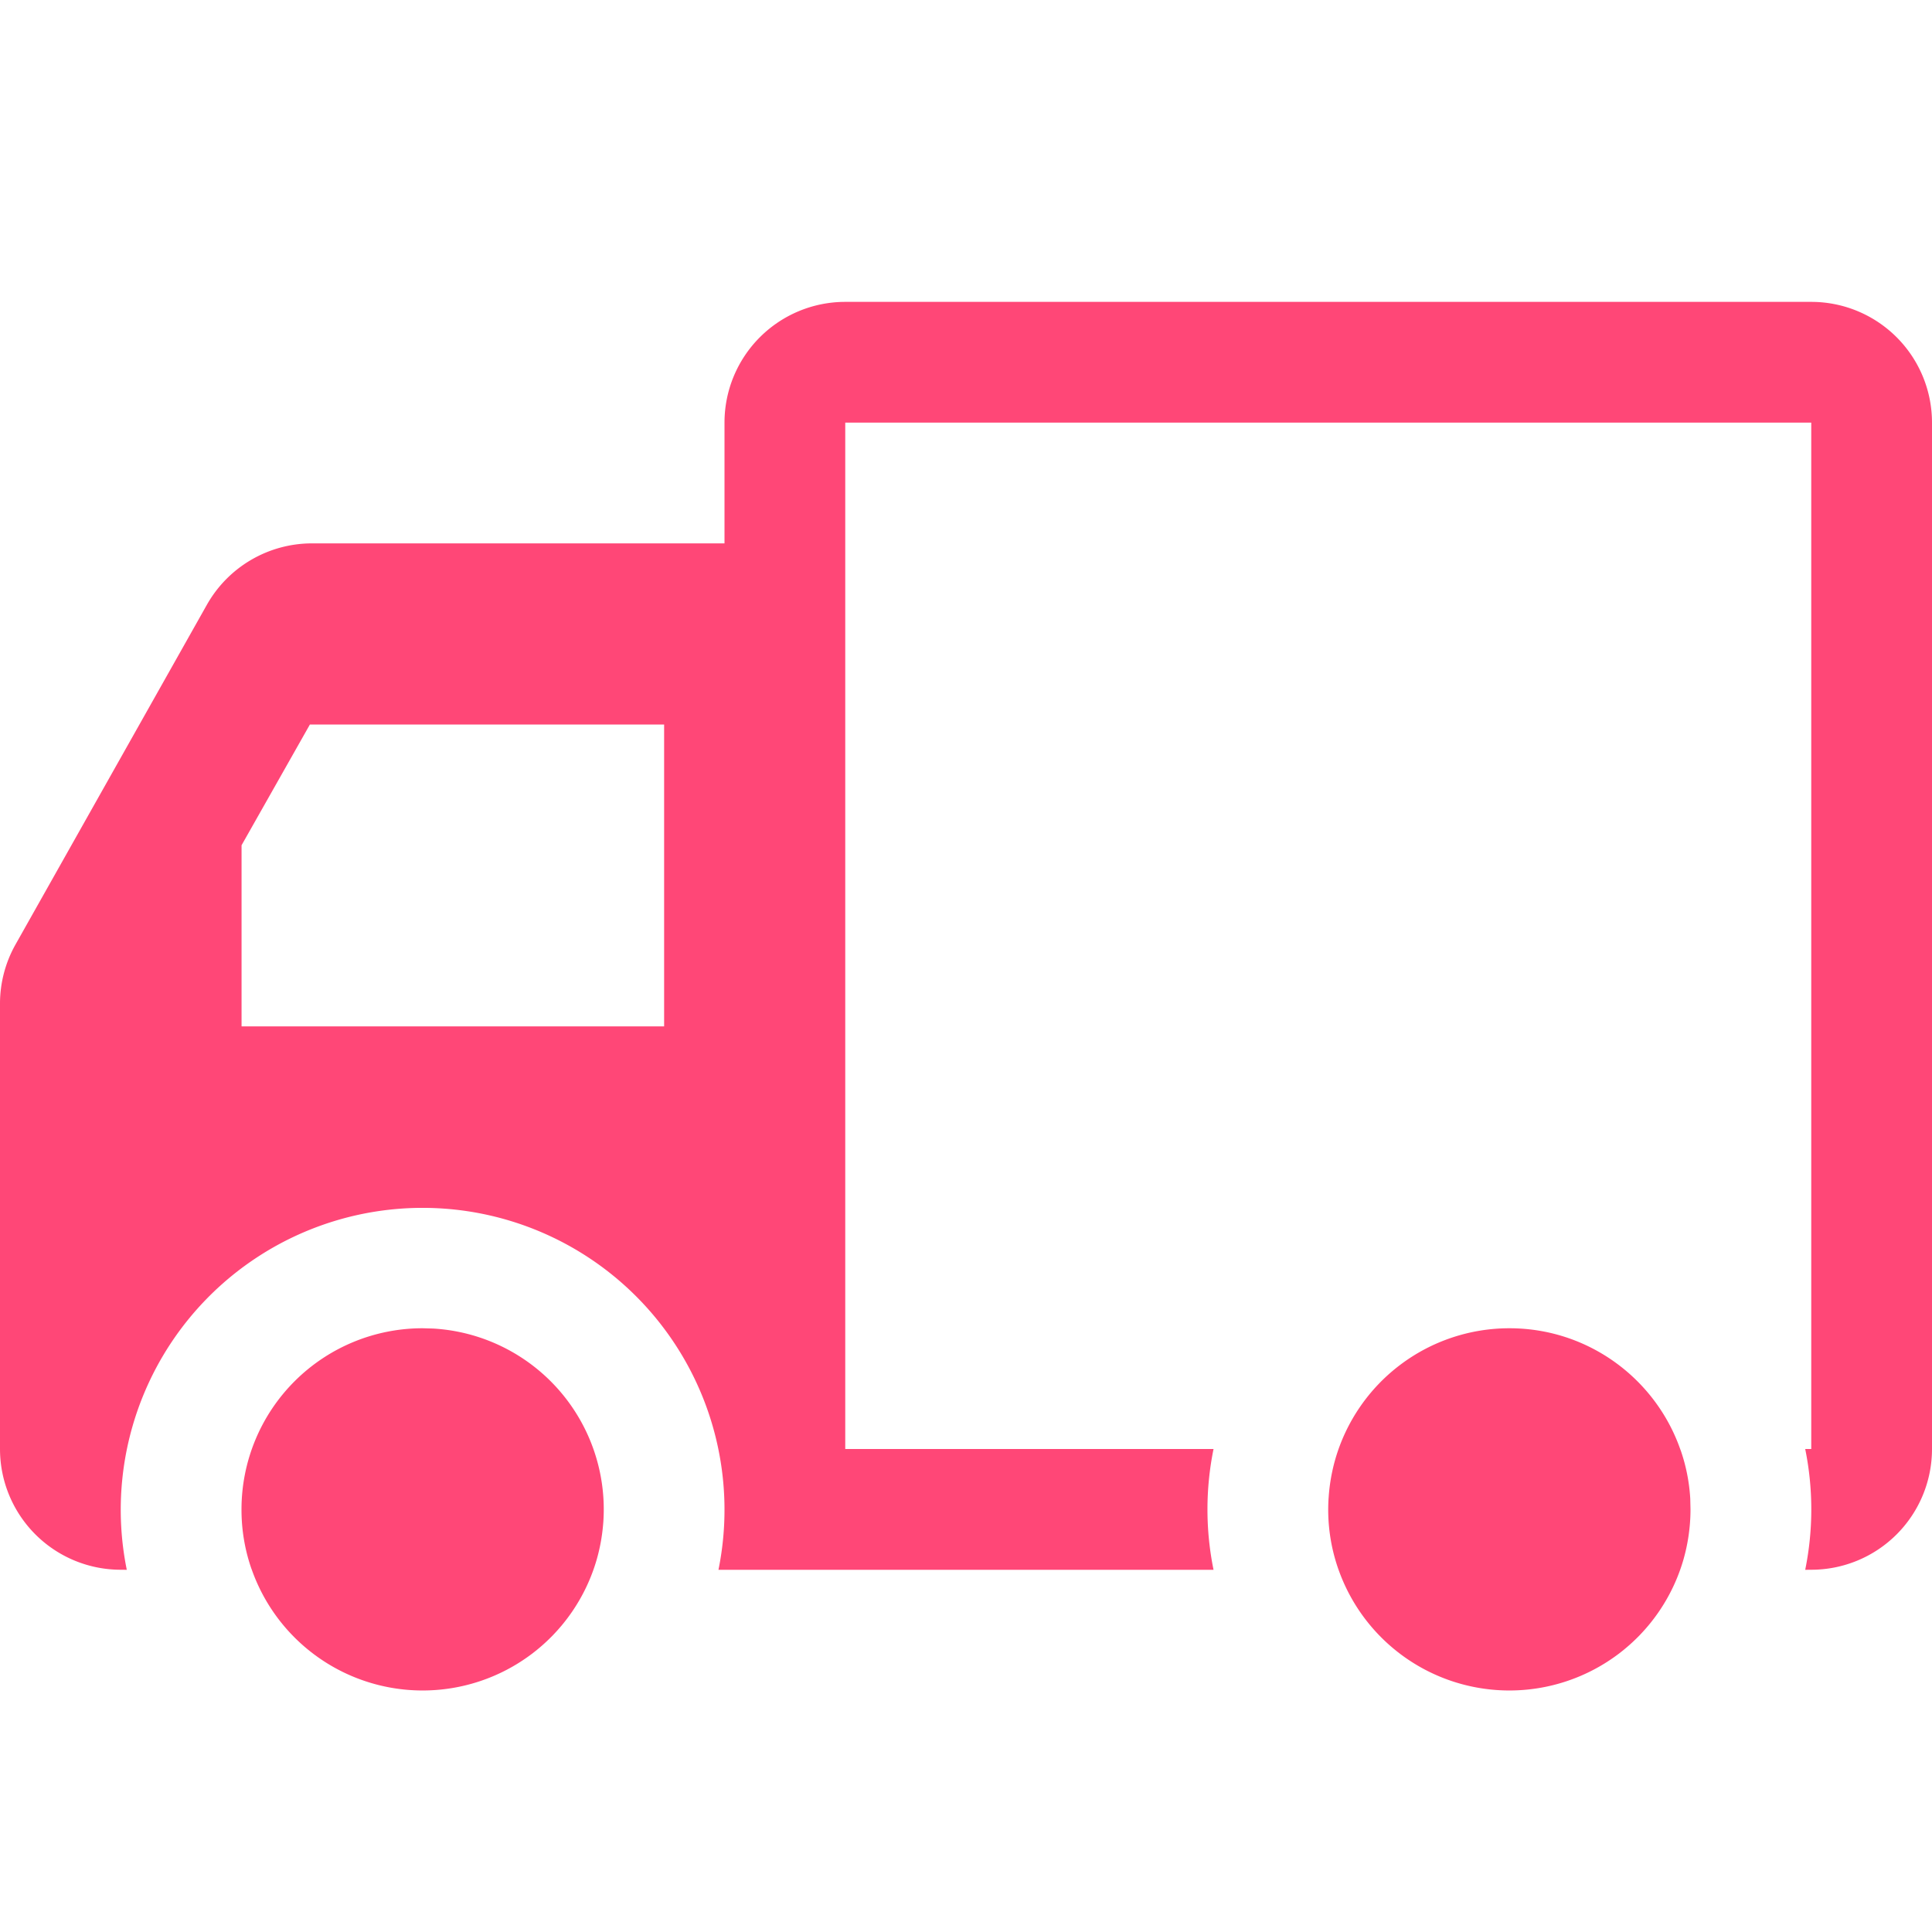 <svg width="32" height="32" xmlns="http://www.w3.org/2000/svg"><path d="M25 22c1.37 0 2.525.918 2.884 2.172L27.83 24a2.976 2.976 0 01.164.791l.002.033L28 25c0 .06-.002.118-.005.176L28 25a3.04 3.04 0 01-.117.832 3.001 3.001 0 01-5.766 0l.054.169a2.976 2.976 0 01-.165-1.194L22 25a3.037 3.037 0 01.116-.828A3.001 3.001 0 0125 22zM9.993 25.209l-.004.047a3.01 3.01 0 01-.106.576 3.001 3.001 0 01-5.766 0L4.17 26A2.976 2.976 0 014 25a3 3 0 013-3l.176.005a3 3 0 012.819 3.171l-.002.033zM30 5a2 2 0 012 2v17a2 2 0 01-2 2l-.1.001a5.023 5.023 0 000-2.001h.1V7H14v17h6.1a5.023 5.023 0 000 2.001h-8.2a5 5 0 10-9.8 0L2 26a2 2 0 01-2-2v-7.376a2 2 0 01.258-.982l3.168-5.624A2 2 0 015.17 9H12V7a2 2 0 012-2h16zm-19 7H5.133l-1.132 2v3H11v-5z" fill="#FF4777" fill-rule="nonzero"/></svg>